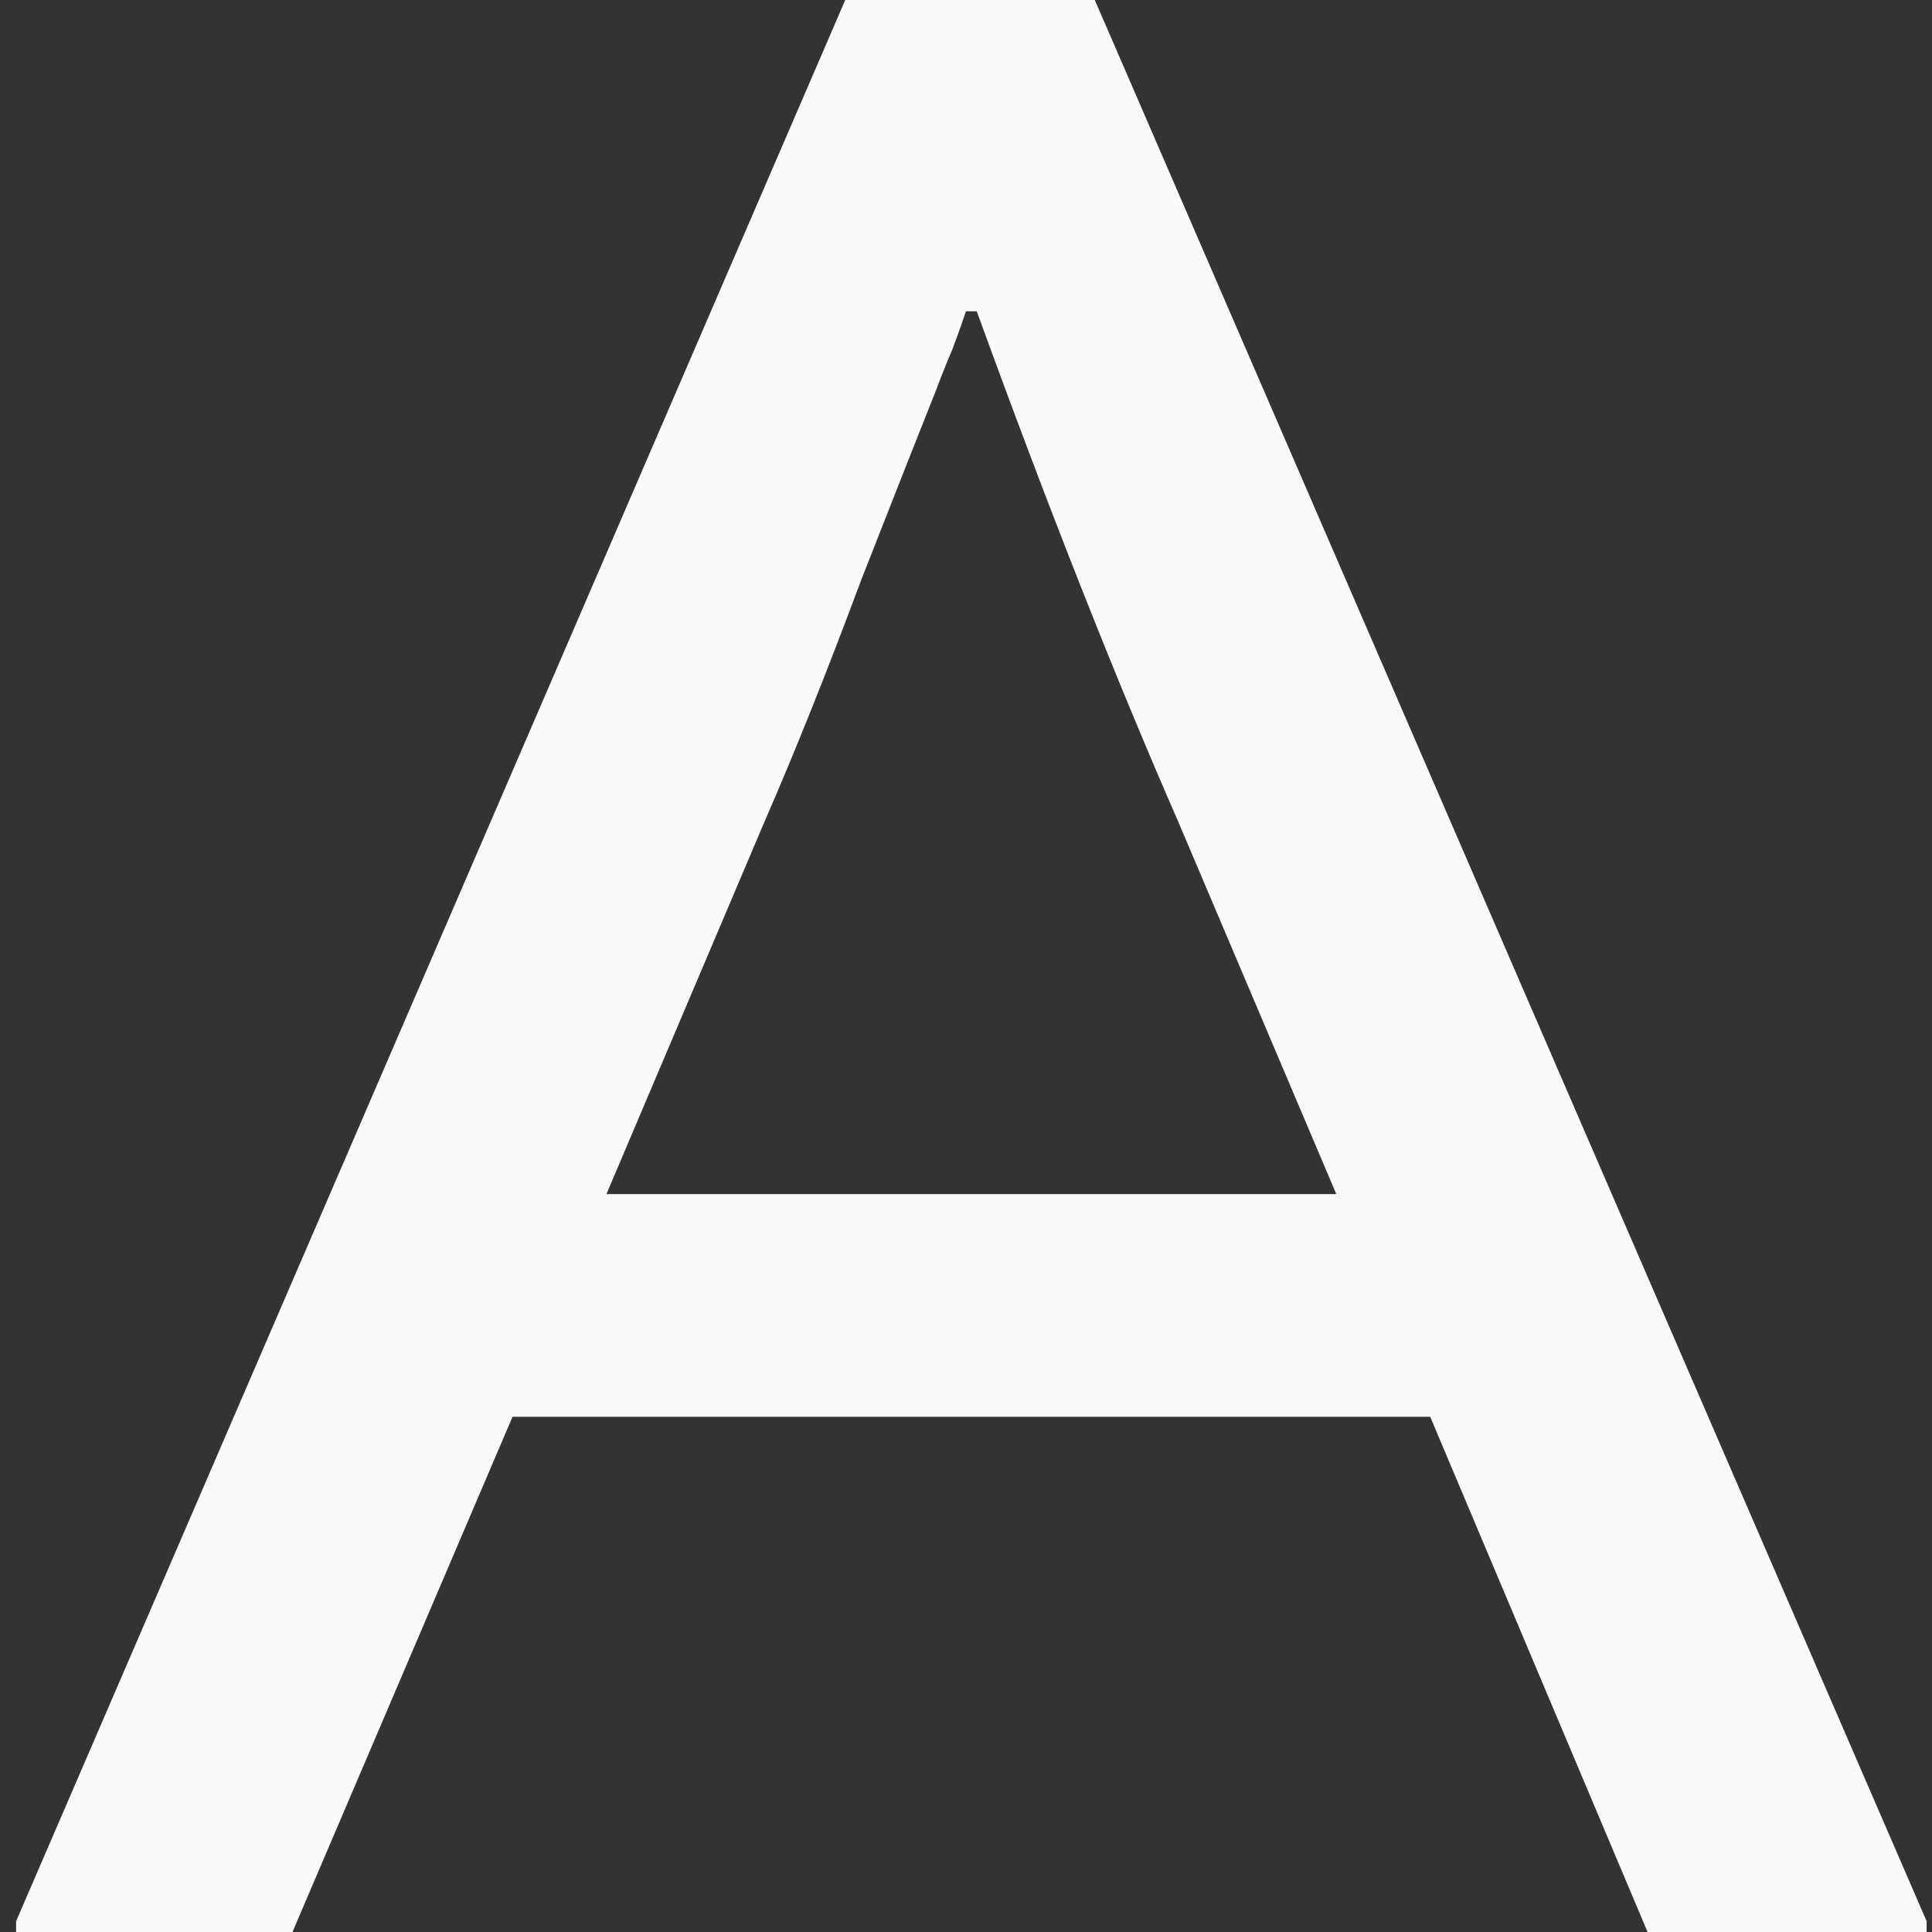 <?xml version="1.0" encoding="UTF-8"?> <svg xmlns="http://www.w3.org/2000/svg" width="36" height="36" viewBox="0 0 36 36" fill="none"><rect x="0" y="0" width="36" height="36" fill="#333333" stroke="none"/><path d="M20.4 -1.43051e-06L35.9 35.8V36L30.7 36L26.65 26.4H9.55L5.45 36H0.3L0.3 35.8L15.75 -1.43051e-06H20.4ZM11.3 22.25H24.9L21.95 15.3C20.783 12.633 19.533 9.467 18.2 5.8H18C17.933 6 17.85 6.233 17.75 6.5C17.65 6.733 17.55 6.983 17.45 7.25C17.183 7.917 16.717 9.1 16.05 10.8C15.417 12.5 14.817 14 14.25 15.3L11.3 22.25Z" fill="#FAFAFA"></path></svg> 